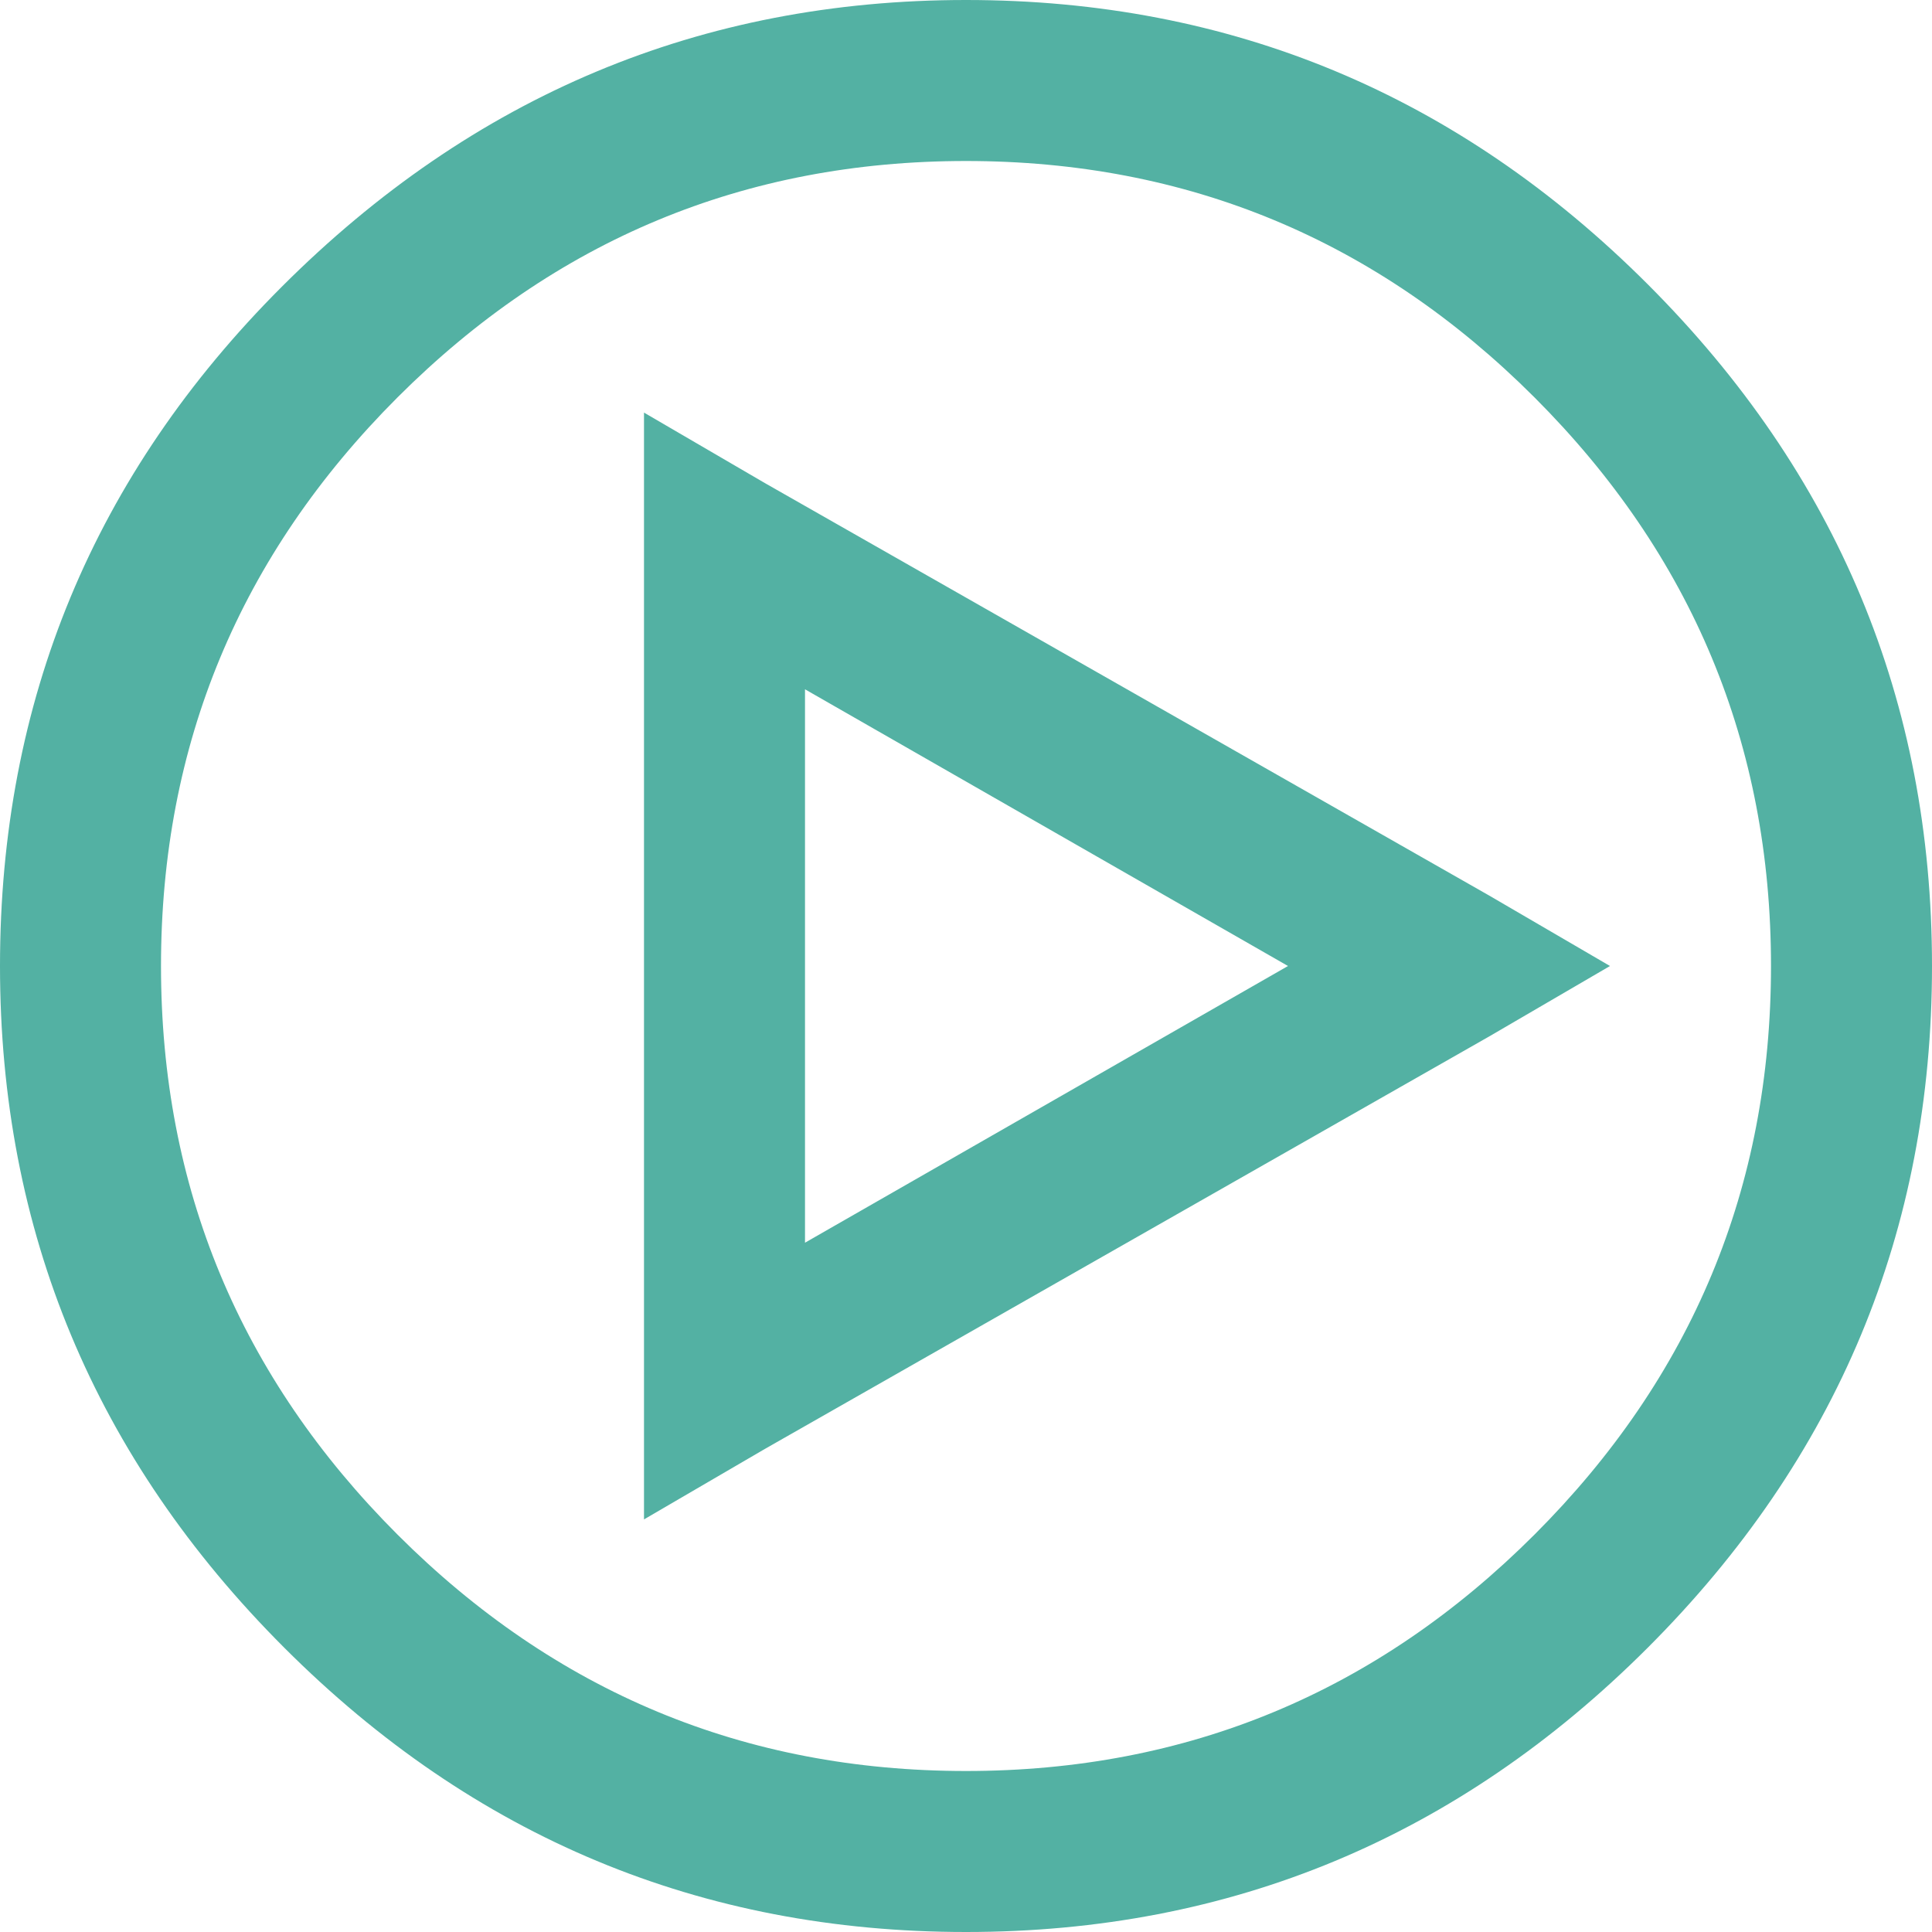 <?xml version="1.0" encoding="UTF-8"?>
<svg width="36px" height="36px" viewBox="0 0 36 36" version="1.1" xmlns="http://www.w3.org/2000/svg" xmlns:xlink="http://www.w3.org/1999/xlink">
    <title>play-icon-outlined_53b1a3.svg</title>
    <g id="🗄-SB-Products" stroke="none" stroke-width="1" fill="none" fill-rule="evenodd">
        <g id="Employer-SB-Health-and-Wellness" transform="translate(-119, -3564)" fill="#53B1A3" fill-rule="nonzero">
            <g id="Group-11" transform="translate(0, 3516)">
                <g id="Global-/-Conversational-UI-/-Chat-Bubble-/-Bot-/-Video" transform="translate(119, 48)">
                    <path d="M5.25,5.344 C8.813,1.781 13.062,0 18,0 C22.938,0 27.172,1.766 30.703,5.297 C34.234,8.828 36,13.062 36,18 C36,22.938 34.234,27.172 30.703,30.703 C27.172,34.234 22.938,36 18,36 C13.062,36 8.828,34.234 5.297,30.703 C1.766,27.172 0,22.938 0,18 C0,13.062 1.75,8.844 5.25,5.344 Z M28.594,7.406 C25.656,4.469 22.125,3 18,3 C13.875,3 10.344,4.469 7.406,7.406 C4.469,10.344 3,13.875 3,18 C3,22.125 4.469,25.656 7.406,28.594 C10.344,31.531 13.875,33 18,33 C22.125,33 25.656,31.531 28.594,28.594 C31.531,25.656 33,22.125 33,18 C33,13.875 31.531,10.344 28.594,7.406 Z M12,7.688 L14.25,9 L27.75,16.688 L30,18 L27.75,19.312 L14.25,27 L12,28.312 L12,7.688 Z M15,12.844 L15,23.156 L24,18 L15,12.844 Z" id="play-icon-outlined_53b1a3.svg"></path>
                </g>
            </g>
        </g>
    </g>
</svg>